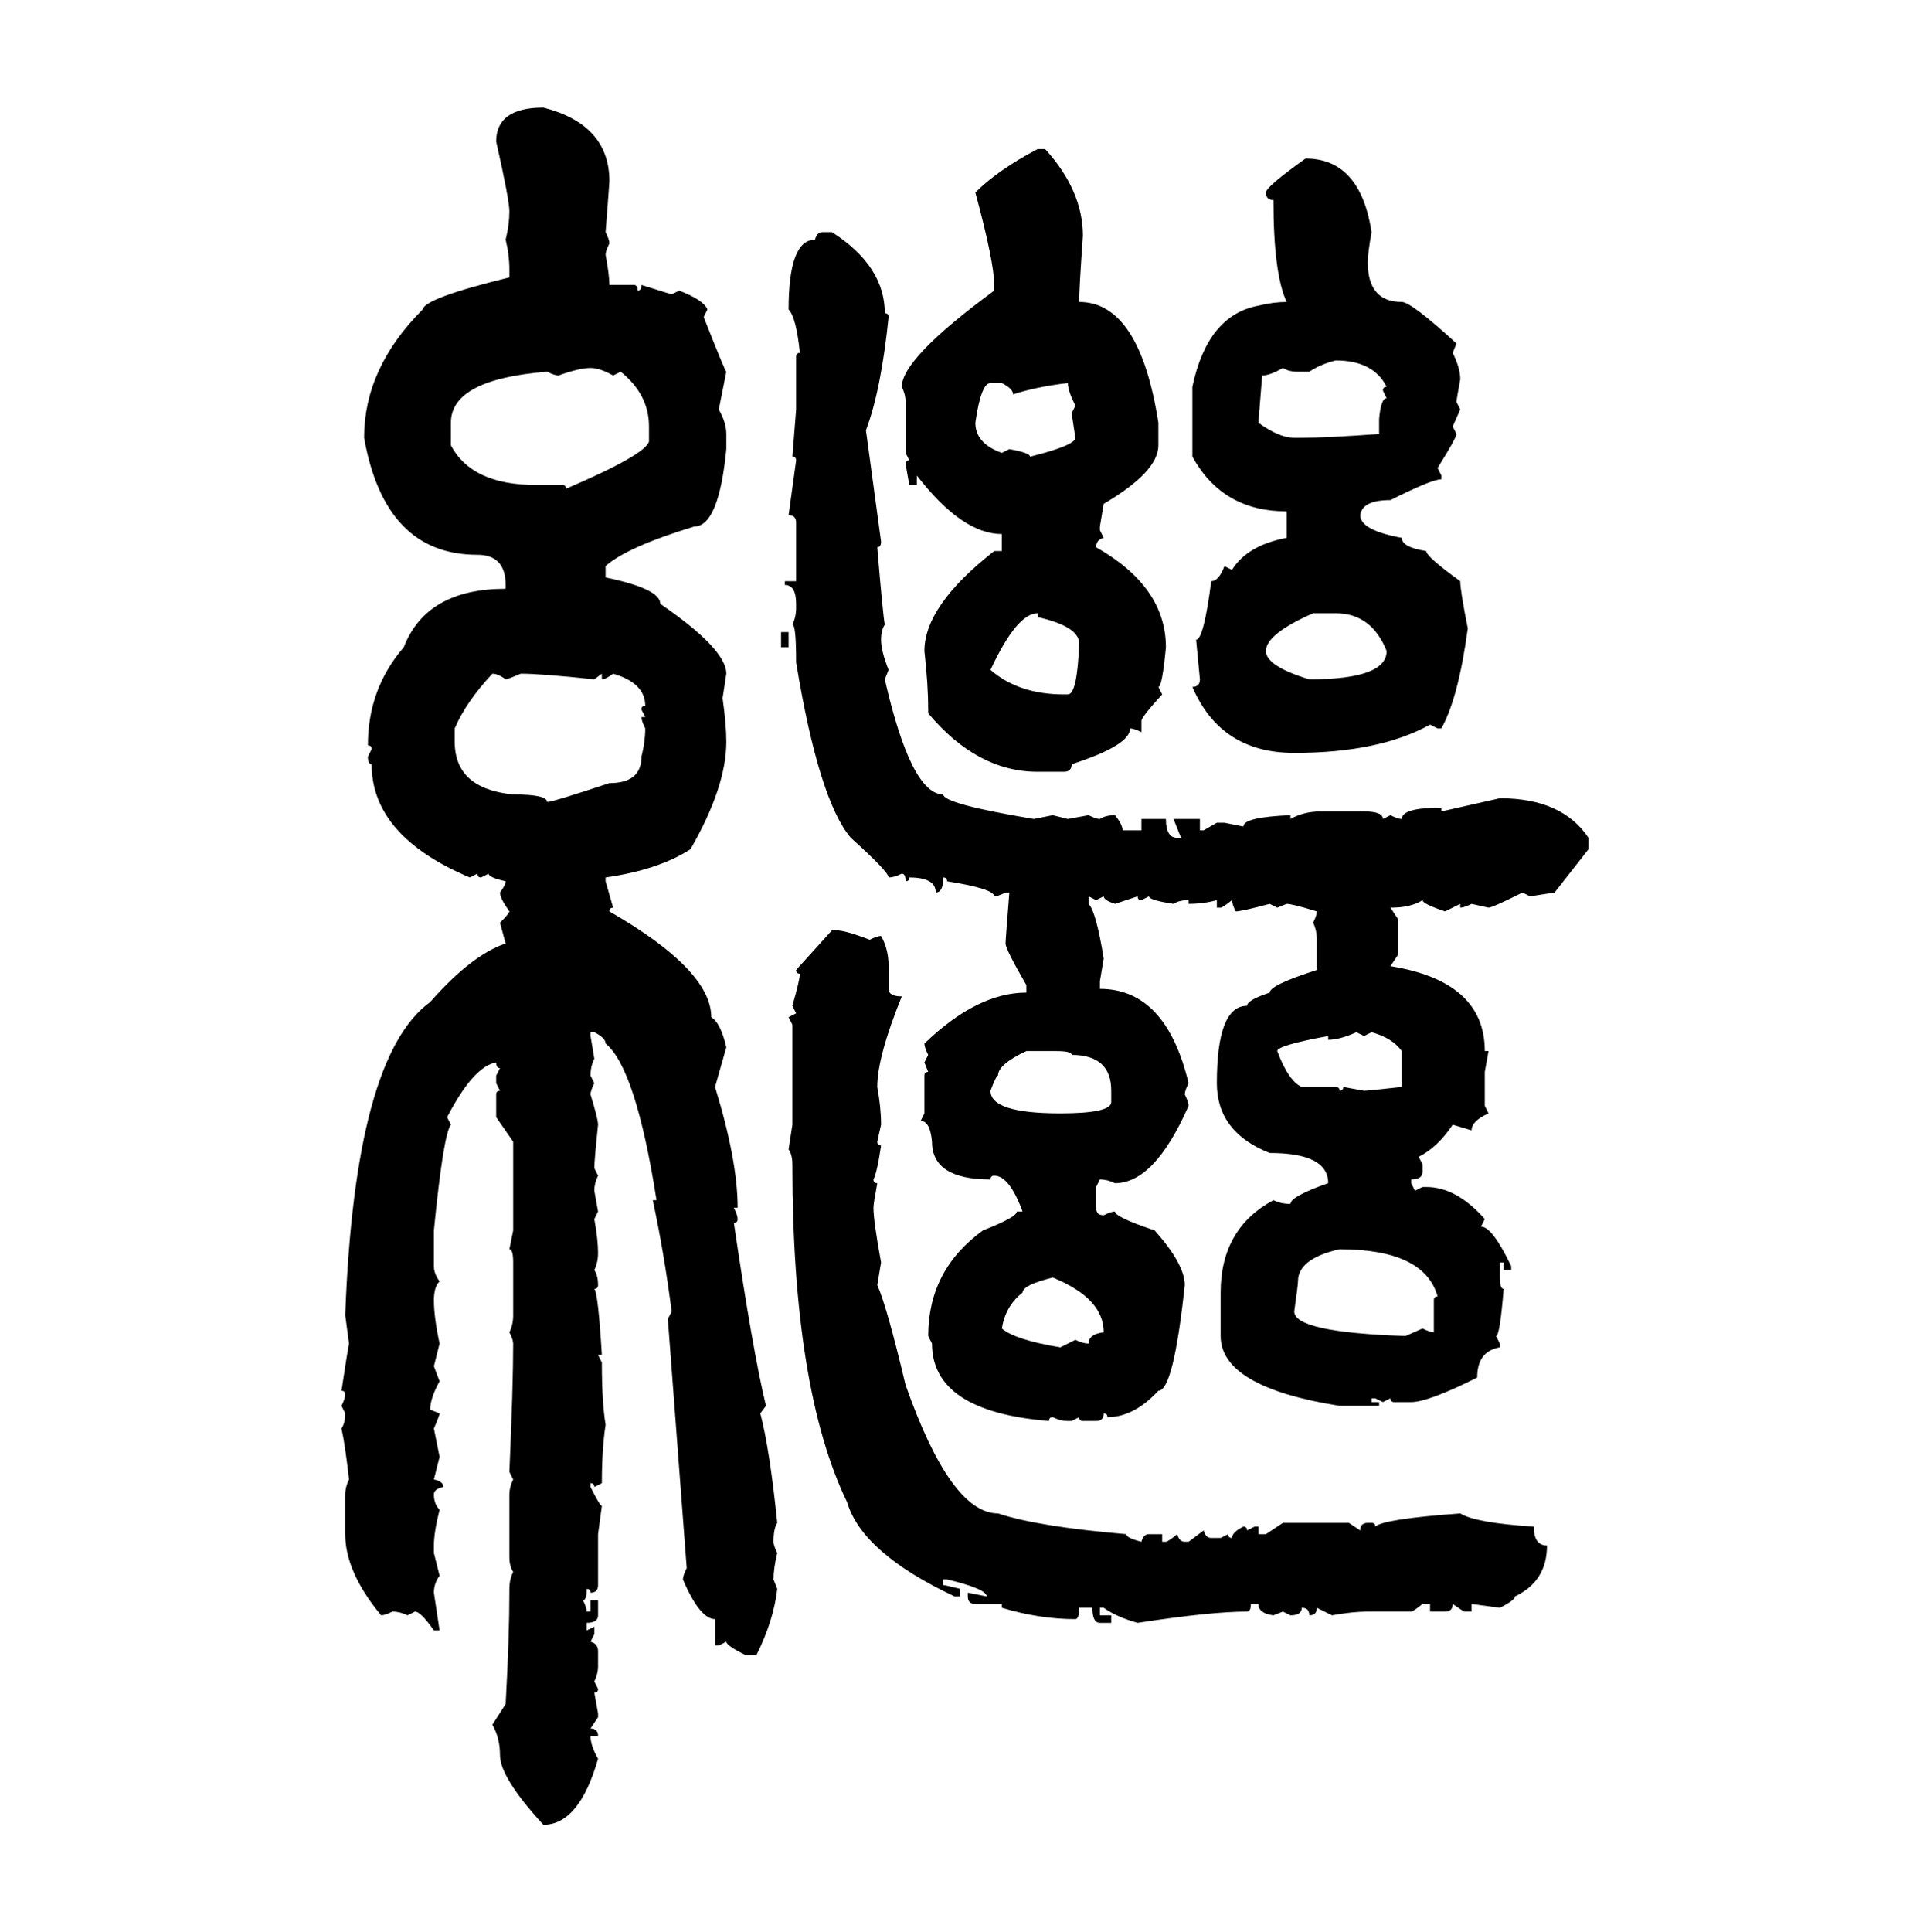 <svg xmlns="http://www.w3.org/2000/svg" xmlns:xlink="http://www.w3.org/1999/xlink" width="299.707" height="300"><path d="M84.38 16.70L84.38 16.70Q94.63 19.34 94.63 28.13L94.63 28.13Q94.63 28.42 94.04 36.04L94.04 36.04Q94.63 37.21 94.63 37.79L94.63 37.79Q94.04 38.96 94.04 39.55L94.04 39.55Q94.63 42.77 94.63 44.24L94.63 44.24L98.44 44.24Q99.02 44.24 99.02 45.12L99.02 45.12Q99.61 45.12 99.61 44.24L99.61 44.24L104.30 45.70L105.47 45.12Q109.28 46.58 109.86 48.05L109.86 48.05L109.28 49.22Q112.50 57.42 112.79 57.71L112.79 57.71L111.62 63.57Q112.79 65.63 112.79 67.38L112.79 67.38L112.79 69.73Q111.62 81.74 107.81 81.74L107.81 81.74Q97.27 84.96 94.04 87.89L94.04 87.89L94.04 89.65Q102.54 91.41 102.54 93.75L102.54 93.75Q112.79 100.78 112.79 104.59L112.79 104.59L112.21 108.40Q112.79 112.50 112.79 115.14L112.79 115.14Q112.79 122.17 107.23 131.84L107.23 131.84Q102.25 135.06 94.04 136.23L94.04 136.23L94.04 136.82L95.21 140.92Q94.63 140.92 94.63 141.50L94.63 141.50Q110.45 150.59 110.45 157.91L110.45 157.91Q111.91 158.79 112.79 162.60L112.79 162.60L111.04 168.75Q114.55 180.18 114.55 187.50L114.55 187.50L113.96 187.50Q114.55 188.67 114.55 189.26L114.55 189.26Q114.55 189.84 113.96 189.84L113.96 189.84Q116.89 209.77 118.95 218.26L118.95 218.26L118.07 219.43Q119.53 225 120.70 236.43L120.70 236.43Q120.12 237.30 120.12 239.36L120.12 239.36Q120.12 239.94 120.70 241.11L120.70 241.11Q120.12 243.46 120.12 245.21L120.12 245.21L120.70 246.68Q120.12 251.66 117.48 256.93L117.48 256.93L115.72 256.93Q112.79 255.47 112.79 254.88L112.79 254.88L111.62 255.47L111.04 255.47L111.04 251.37Q108.69 251.37 106.05 245.21L106.05 245.21Q106.05 244.63 106.64 243.46L106.64 243.46L103.71 204.79L104.30 203.61Q103.13 194.53 101.37 186.33L101.37 186.33L101.95 186.33Q98.73 165.82 94.04 162.01L94.04 162.01Q94.04 161.13 92.29 160.25L92.29 160.25L91.70 160.25L91.70 160.84L92.29 164.36Q91.70 165.53 91.70 166.99L91.70 166.99L92.29 168.16Q91.70 169.34 91.70 169.92L91.70 169.92Q92.87 173.73 92.87 174.61L92.87 174.61Q92.29 180.18 92.29 181.35L92.29 181.35L92.87 182.52Q92.29 183.69 92.29 184.86L92.29 184.86L92.87 188.09L92.29 189.26Q92.87 192.48 92.87 194.53L92.87 194.53Q92.87 196.00 92.29 197.17L92.29 197.17Q92.87 198.05 92.87 199.51L92.87 199.51Q92.87 200.10 92.29 200.10L92.29 200.10Q92.87 200.68 93.46 210.35L93.46 210.35L92.87 210.35L93.46 211.52Q93.46 217.68 94.04 221.19L94.04 221.19Q93.46 225 93.46 230.27L93.46 230.27L92.29 230.86Q92.29 230.27 91.70 230.27L91.70 230.27L91.70 230.86Q93.16 233.79 93.46 233.79L93.46 233.79L92.87 238.18L92.87 246.09Q92.87 247.27 91.70 247.27L91.70 247.27Q91.70 246.68 91.11 246.68L91.11 246.68Q91.11 248.44 90.53 248.44L90.53 248.44Q91.11 249.61 91.11 250.20L91.11 250.20L91.70 250.20L91.70 248.44L92.87 248.44L92.87 250.78Q92.87 251.95 91.11 251.95L91.11 251.95L91.11 253.13L92.29 252.54L92.29 253.71L91.70 254.88Q92.87 255.18 92.87 256.35L92.87 256.35L92.87 258.69Q92.87 259.86 92.29 261.04L92.29 261.04L92.87 262.21Q92.87 262.79 92.29 262.79L92.29 262.79L92.87 266.02L92.87 266.60L91.70 268.36Q92.87 268.36 92.87 269.53L92.87 269.53L91.70 269.53Q91.70 271.00 92.87 273.05L92.87 273.05Q89.94 283.30 84.38 283.30L84.38 283.30Q77.64 275.98 77.64 272.46L77.64 272.46Q77.64 269.82 76.46 267.77L76.46 267.77L78.52 264.55Q79.10 254.00 79.10 247.27L79.10 247.27L79.10 246.68Q79.10 245.21 79.69 244.04L79.69 244.04Q79.10 243.16 79.10 241.70L79.10 241.70L79.10 232.03Q79.10 230.86 79.69 229.69L79.69 229.69L79.10 228.52Q79.69 215.04 79.69 208.59L79.69 208.59Q79.69 208.01 79.10 206.84L79.10 206.84Q79.69 205.66 79.69 204.20L79.69 204.20L79.69 196.00Q79.69 193.95 79.10 193.95L79.10 193.95L79.69 191.02L79.69 177.25L77.05 173.44L77.05 169.92Q77.05 169.34 77.64 169.34L77.64 169.34L77.05 168.16L77.05 166.99L77.64 165.82Q77.05 165.82 77.05 164.94L77.05 164.94Q73.54 165.53 69.43 173.44L69.43 173.44L70.02 174.61Q68.85 176.07 67.38 191.02L67.38 191.02L67.38 196.58Q67.38 197.75 68.26 198.93L68.26 198.93Q67.38 199.80 67.38 201.86L67.38 201.86Q67.38 204.49 68.26 208.59L68.26 208.59L67.38 212.11L68.26 214.45Q66.80 217.09 66.80 218.85L66.80 218.85L68.26 219.43Q68.26 219.73 67.38 221.78L67.38 221.78L68.26 226.17L67.38 229.69Q68.85 229.98 68.85 230.86L68.85 230.86Q67.38 231.15 67.38 232.03L67.38 232.03Q67.38 233.50 68.26 234.38L68.26 234.38Q67.38 237.89 67.38 239.94L67.38 239.94L67.38 241.11L68.26 244.63Q67.38 245.80 67.38 247.27L67.38 247.27L68.26 253.13L67.38 253.13Q65.33 250.20 64.45 250.20L64.45 250.20L63.28 250.78Q62.11 250.20 60.94 250.20L60.94 250.20Q59.77 250.78 59.18 250.78L59.18 250.78Q53.61 244.04 53.61 238.18L53.61 238.18L53.61 232.03Q53.61 230.86 54.20 229.69L54.20 229.69Q53.61 224.41 53.03 221.78L53.03 221.78Q53.61 220.90 53.61 219.43L53.61 219.43L53.03 218.26Q53.61 217.09 53.61 216.50L53.61 216.50Q53.61 215.92 53.03 215.92L53.03 215.92Q53.91 210.06 54.20 208.59L54.20 208.59L53.61 204.20Q55.08 164.06 66.80 155.57L66.80 155.57Q73.24 148.24 78.52 146.48L78.52 146.48L77.64 143.26Q79.10 141.80 79.10 141.50L79.10 141.50Q77.64 139.45 77.64 138.57L77.64 138.57Q78.52 137.40 78.52 136.82L78.52 136.82Q75.88 136.23 75.88 135.64L75.88 135.64L74.71 136.23Q74.12 136.23 74.12 135.64L74.12 135.64L72.95 136.23Q57.71 129.79 57.71 118.65L57.71 118.65Q57.13 118.65 57.13 117.48L57.13 117.48L57.71 116.31Q57.71 115.72 57.13 115.72L57.13 115.72Q57.13 106.93 62.70 100.49L62.70 100.49Q66.21 91.41 78.52 91.41L78.52 91.41L78.52 90.82Q78.52 86.13 74.12 86.13L74.12 86.13Q59.77 86.13 56.54 67.97L56.54 67.97Q56.54 57.13 65.63 48.05L65.63 48.05Q65.92 46.29 79.10 43.07L79.10 43.07L79.10 41.89Q79.10 39.55 78.52 37.21L78.52 37.21Q79.10 34.86 79.10 32.81L79.10 32.81Q79.10 31.05 77.05 21.97L77.05 21.97Q77.05 16.70 84.38 16.70ZM161.13 23.14L161.13 23.14L162.30 23.14Q168.16 29.59 168.16 36.62L168.16 36.62Q167.58 44.82 167.58 46.88L167.58 46.88Q176.95 46.88 179.88 65.63L179.88 65.63L179.88 69.14Q179.88 73.24 171.39 78.22L171.39 78.22L170.80 81.74L170.80 82.32L171.39 83.50Q170.21 83.79 170.21 84.96L170.21 84.96Q181.05 91.11 181.05 100.49L181.05 100.49Q180.47 106.64 179.88 106.64L179.88 106.64L180.47 107.81Q177.25 111.33 177.25 111.91L177.25 111.91L177.25 113.67Q176.07 113.09 175.49 113.09L175.49 113.09Q175.49 115.72 166.41 118.65L166.41 118.65Q166.41 119.82 165.23 119.82L165.23 119.82L161.13 119.82Q151.76 119.82 144.14 110.74L144.14 110.74L144.14 110.16Q144.14 106.35 143.55 101.07L143.55 101.07Q143.55 94.04 154.39 85.55L154.39 85.55L155.57 85.55L155.57 82.91Q149.41 82.91 142.38 73.83L142.38 73.83L142.38 75.29L141.21 75.29L140.63 72.07Q140.63 71.48 141.21 71.48L141.21 71.48L140.63 70.31L140.63 62.40Q140.63 61.23 140.04 60.06L140.04 60.06Q140.04 55.66 154.39 45.12L154.39 45.12L154.39 44.24Q154.39 40.72 151.46 29.88L151.46 29.88Q154.98 26.37 161.13 23.14ZM202.73 24.61L202.73 24.61Q211.23 24.61 212.99 36.04L212.99 36.04Q212.40 39.26 212.40 40.72L212.40 40.72Q212.40 46.88 217.68 46.88L217.68 46.88Q219.14 46.88 226.17 53.32L226.17 53.32L225.59 54.79Q226.76 57.13 226.76 58.89L226.76 58.89Q226.17 62.11 226.17 62.40L226.17 62.40L226.76 63.57L225.59 66.21L226.17 67.38Q226.17 67.97 223.24 72.66L223.24 72.66L223.83 73.83L223.83 74.41Q222.36 74.41 215.92 77.64L215.92 77.64Q211.52 77.64 211.23 79.98L211.23 79.98Q211.23 82.32 217.68 83.50L217.68 83.50Q217.68 84.96 221.48 85.55L221.48 85.55Q221.48 86.43 226.76 90.23L226.76 90.23Q226.76 91.70 227.93 97.56L227.93 97.56Q226.46 108.40 223.83 113.09L223.83 113.09L223.24 113.09L222.07 112.50Q214.16 116.89 200.98 116.89L200.98 116.89Q189.55 116.89 185.16 106.64L185.16 106.64Q186.33 106.64 186.33 105.47L186.33 105.47L185.74 99.32Q186.91 99.32 188.09 90.23L188.09 90.23Q189.26 90.23 190.14 87.89L190.14 87.89L191.31 88.48Q193.65 84.67 199.80 83.50L199.80 83.50L199.80 79.39Q189.84 79.39 185.16 70.90L185.16 70.90L185.16 60.06Q187.50 48.93 195.41 47.46L195.41 47.46Q197.75 46.88 199.80 46.88L199.80 46.88Q197.75 42.48 197.75 31.05L197.75 31.05Q196.58 31.05 196.58 29.88L196.58 29.88Q196.58 29.00 202.73 24.61ZM127.73 36.04L127.73 36.04L129.20 36.04Q137.40 41.31 137.40 48.63L137.40 48.63Q137.99 48.63 137.99 49.22L137.99 49.22Q136.82 60.64 134.47 66.80L134.47 66.80L136.82 84.08Q136.82 84.96 136.23 84.96L136.23 84.96Q137.11 95.51 137.40 96.97L137.40 96.97Q136.82 97.85 136.82 99.32L136.82 99.32Q136.82 101.07 137.99 104.00L137.99 104.00L137.40 105.47Q141.50 123.34 146.48 123.34L146.48 123.34Q146.48 124.80 160.55 127.15L160.55 127.15L163.48 126.56L165.82 127.15L169.04 126.56Q170.21 127.15 170.80 127.15L170.80 127.15Q171.68 126.56 173.14 126.56L173.14 126.56Q174.32 128.03 174.32 128.91L174.32 128.91L177.25 128.91L177.25 127.15L181.05 127.15Q181.05 130.08 182.81 130.08L182.81 130.08L183.40 130.08L182.23 127.15L186.33 127.15L186.33 128.91L186.91 128.91L188.96 127.73L190.14 127.73L193.07 128.32Q193.07 126.86 200.39 126.56L200.39 126.56L200.39 127.15Q202.44 125.98 205.08 125.98L205.08 125.98L211.82 125.98Q214.75 125.98 214.75 127.15L214.75 127.15L215.92 126.56Q217.09 127.15 217.68 127.15L217.68 127.15Q217.68 125.39 223.83 125.39L223.83 125.39L223.83 125.98L232.91 123.93Q242.58 123.93 246.68 130.08L246.68 130.08L246.68 131.84L241.41 138.57L237.60 139.16L236.43 138.57Q231.74 140.92 231.15 140.92L231.15 140.92L228.52 140.33Q227.34 140.92 226.76 140.92L226.76 140.92L226.76 140.33L224.41 141.50Q220.90 140.33 220.90 139.75L220.90 139.75Q219.14 140.92 215.92 140.92L215.92 140.92L217.09 142.68L217.09 148.24L215.92 150Q230.57 152.34 230.57 163.18L230.57 163.18L231.15 163.18L230.57 166.41L230.57 171.68L231.15 172.85Q228.52 174.02 228.52 175.49L228.52 175.49L225.59 174.61Q223.24 178.13 220.31 179.59L220.31 179.59L220.90 180.76L220.90 181.93Q220.90 183.11 219.14 183.11L219.14 183.11L219.14 183.69L219.73 184.86L220.90 184.28L221.48 184.28Q226.17 184.28 230.57 189.26L230.57 189.26L229.98 190.43Q231.74 190.43 234.67 196.58L234.67 196.58L234.67 197.17L233.50 197.17L233.50 196.00L232.91 196.00L232.91 198.34Q232.91 200.10 233.50 200.10L233.50 200.10Q232.91 207.42 232.32 207.42L232.32 207.42L232.91 208.59L232.91 209.18Q229.39 209.77 229.39 213.87L229.39 213.87Q221.78 217.68 219.14 217.68L219.14 217.68L216.50 217.68Q215.92 217.68 215.92 217.09L215.92 217.09L214.75 217.68L213.57 217.09L212.99 217.09L212.99 217.68L214.16 217.68L214.16 218.26L208.01 218.26Q189.55 215.33 189.55 207.42L189.55 207.42L189.55 200.68Q189.55 190.72 197.75 186.33L197.75 186.33Q198.93 186.91 200.39 186.91L200.39 186.91Q200.39 185.74 206.25 183.69L206.25 183.69Q206.25 179.00 197.17 179.00L197.17 179.00Q188.96 175.78 188.96 168.16L188.96 168.16Q188.96 156.15 193.65 156.15L193.65 156.15Q193.65 155.27 197.17 154.10L197.17 154.10Q197.17 152.93 204.49 150.59L204.49 150.59L204.49 145.90Q204.49 144.43 203.91 143.26L203.91 143.26Q204.49 142.09 204.49 141.50L204.49 141.50Q200.68 140.33 199.80 140.33L199.80 140.33L198.34 140.92L197.17 140.33Q192.77 141.50 191.89 141.50L191.89 141.50Q191.31 140.33 191.31 139.75L191.31 139.75Q189.84 140.92 189.55 140.92L189.55 140.92L188.96 140.92L188.96 139.75Q186.91 140.33 184.57 140.33L184.57 140.33L184.57 139.75Q183.11 139.75 182.23 140.33L182.23 140.33Q178.42 139.75 178.42 139.16L178.42 139.16L177.25 139.75Q176.66 139.75 176.66 139.16L176.66 139.16L173.14 140.33Q171.39 139.75 171.39 139.16L171.39 139.16L170.21 139.75L169.04 139.16L169.04 140.33Q170.21 141.50 171.39 148.83L171.39 148.83L170.80 152.34L170.80 153.52Q181.05 153.52 184.57 168.16L184.57 168.16Q183.98 169.34 183.98 169.92L183.98 169.92Q184.57 171.09 184.57 171.68L184.57 171.68Q179.30 183.69 173.14 183.69L173.14 183.69Q171.97 183.11 170.80 183.11L170.80 183.11L170.21 184.28L170.21 187.50Q170.21 188.67 171.39 188.67L171.39 188.67Q172.56 188.09 173.14 188.09L173.14 188.09Q173.14 188.96 179.30 191.02L179.30 191.02Q183.98 196.29 183.98 199.51L183.98 199.51Q182.23 215.92 179.88 215.92L179.88 215.92Q176.07 220.02 171.97 220.02L171.97 220.02Q171.97 219.43 171.39 219.43L171.39 219.43Q171.39 220.61 170.21 220.61L170.21 220.61L168.16 220.61Q167.58 220.61 167.58 220.02L167.58 220.02L166.41 220.61L165.82 220.61Q164.65 220.61 163.48 220.02L163.48 220.02Q162.89 220.02 162.89 220.61L162.89 220.61Q144.73 219.14 144.73 208.59L144.73 208.59L144.14 207.42Q144.14 197.17 152.64 191.02L152.64 191.02Q157.91 188.96 157.91 188.09L157.91 188.09L158.79 188.09Q156.74 182.52 154.39 182.52L154.39 182.52Q153.81 182.52 153.81 183.11L153.81 183.11Q144.73 183.11 144.73 177.25L144.73 177.25Q144.43 174.02 142.97 174.02L142.97 174.02L143.55 172.85L143.55 166.99Q143.55 166.41 144.14 166.41L144.14 166.41L143.55 164.94L144.14 163.77Q143.55 162.60 143.55 162.01L143.55 162.01Q151.76 154.10 159.38 154.10L159.38 154.10L159.38 152.93Q156.15 147.36 156.15 146.48L156.15 146.48Q156.15 145.90 156.74 138.57L156.74 138.57L156.15 138.57Q154.98 139.16 154.39 139.16L154.39 139.16Q154.39 137.99 147.07 136.82L147.07 136.82Q147.07 136.23 146.48 136.23L146.48 136.23Q146.48 138.57 145.31 138.57L145.31 138.57Q145.31 136.23 141.21 136.23L141.21 136.23Q141.21 136.82 140.63 136.82L140.63 136.82Q140.63 135.64 140.04 135.64L140.04 135.64Q138.87 136.23 137.99 136.23L137.99 136.23Q137.99 135.35 132.13 130.08L132.13 130.08Q127.15 124.22 123.63 102.83L123.63 102.83Q123.63 96.97 123.05 96.97L123.05 96.97Q123.63 95.80 123.63 94.34L123.63 94.34L123.63 93.75Q123.63 90.82 121.88 90.82L121.88 90.82L121.88 90.23L123.63 90.23L123.63 81.15Q123.63 79.98 122.46 79.98L122.46 79.98L123.63 71.48Q123.63 70.90 123.05 70.90L123.05 70.90L123.63 63.57L123.63 55.37Q123.63 54.79 124.22 54.79L124.22 54.79Q123.63 49.22 122.46 48.05L122.46 48.05Q122.46 37.21 126.56 37.21L126.56 37.21Q126.86 36.04 127.73 36.04ZM203.32 57.71L203.32 57.71L201.56 57.71Q200.10 57.71 199.22 57.13L199.22 57.13Q197.17 58.30 196.00 58.30L196.00 58.30L195.41 65.63Q198.63 67.97 200.98 67.97L200.98 67.97L202.15 67.97Q205.96 67.97 214.16 67.38L214.16 67.38L214.16 65.04Q214.45 61.82 215.33 61.82L215.33 61.82L214.75 60.64Q214.75 60.06 215.33 60.06L215.33 60.06Q213.28 55.96 207.42 55.96L207.42 55.96Q205.08 56.54 203.32 57.71ZM86.72 58.30L86.72 58.30Q86.13 58.30 84.96 57.71L84.96 57.71Q70.02 58.89 70.02 65.63L70.02 65.63L70.02 69.14Q73.24 75.29 83.20 75.29L83.20 75.29L87.30 75.29Q87.89 75.29 87.89 75.88L87.89 75.88Q100.20 70.61 100.78 68.55L100.78 68.55L100.78 66.21Q100.78 61.23 96.39 57.71L96.39 57.71L95.21 58.30Q93.16 57.13 91.70 57.13L91.70 57.13Q89.94 57.13 86.72 58.30ZM151.46 65.63L151.46 65.63Q151.46 68.85 155.57 70.31L155.57 70.31L156.74 69.73Q159.96 70.31 159.96 70.90L159.96 70.90Q166.99 69.14 166.99 67.97L166.99 67.97L166.41 64.16L166.99 62.99Q165.82 60.64 165.82 59.47L165.82 59.47Q160.84 60.06 157.32 61.23L157.32 61.23Q157.32 60.35 155.57 59.47L155.57 59.47L153.81 59.47Q152.34 59.47 151.46 65.63ZM153.81 104.00L153.81 104.00Q158.20 107.81 165.23 107.81L165.23 107.81L165.82 107.81Q167.29 107.81 167.58 99.90L167.58 99.90Q167.58 97.27 161.13 95.80L161.13 95.80L161.13 95.21Q157.91 95.21 153.81 104.00ZM196.58 101.07L196.58 101.07Q196.58 103.42 203.32 105.47L203.32 105.47Q215.33 105.47 215.33 101.07L215.33 101.07Q212.99 95.21 207.42 95.21L207.42 95.21L203.91 95.21Q196.58 98.44 196.58 101.07ZM121.29 100.49L121.29 98.14L122.46 98.14L122.46 100.49L121.29 100.49ZM76.46 104.59L76.46 104.59Q72.36 108.98 70.61 113.09L70.61 113.09L70.61 115.14Q70.61 122.46 79.69 123.34L79.69 123.34Q84.96 123.34 84.96 124.51L84.96 124.51Q85.84 124.51 94.63 121.58L94.63 121.58Q99.61 121.58 99.61 117.48L99.61 117.48Q100.20 115.14 100.20 113.09L100.20 113.09Q99.61 111.91 99.61 111.33L99.61 111.33L100.20 111.33L99.61 110.16Q99.61 109.57 100.20 109.57L100.20 109.57Q100.20 106.05 95.21 104.59L95.21 104.59Q94.04 105.47 93.46 105.47L93.46 105.47L93.46 104.59L92.29 105.47Q84.08 104.59 80.86 104.59L80.86 104.59Q78.81 105.47 78.52 105.47L78.52 105.47Q77.34 104.59 76.46 104.59ZM123.63 150.59L129.20 144.43L129.79 144.43Q131.25 144.43 135.06 145.90L135.06 145.90Q136.23 145.31 136.82 145.31L136.82 145.31Q137.99 147.36 137.99 150L137.99 150L137.99 153.52Q137.99 154.69 140.04 154.69L140.04 154.69Q136.23 164.06 136.23 168.75L136.23 168.75Q136.82 171.97 136.82 174.61L136.82 174.61L136.23 177.25Q136.23 177.83 136.82 177.83L136.82 177.83Q136.23 181.93 135.64 183.11L135.64 183.11Q135.64 183.69 136.23 183.69L136.23 183.69Q135.64 186.91 135.64 187.50L135.64 187.50Q135.64 189.55 136.82 196.00L136.82 196.00L136.23 199.51Q137.70 202.73 140.63 215.04L140.63 215.04Q147.66 234.96 154.98 234.96L154.98 234.96Q161.13 237.01 174.90 238.18L174.90 238.18Q174.90 238.77 177.25 239.36L177.25 239.36Q177.54 238.18 178.42 238.18L178.42 238.18L180.47 238.18L180.47 239.36L181.05 239.36Q181.35 239.36 182.81 238.18L182.81 238.18Q183.11 239.36 183.98 239.36L183.98 239.36L184.57 239.36L186.91 237.60Q187.21 238.77 188.09 238.77L188.09 238.77L189.55 238.77L190.72 238.18Q190.72 238.77 191.31 238.77L191.31 238.77Q191.31 237.89 193.07 237.01L193.07 237.01Q193.65 237.01 193.65 237.60L193.65 237.60L194.82 237.01L195.41 237.01L195.41 238.18L196.58 238.18L199.22 236.43L209.47 236.43L211.23 237.60Q211.23 236.43 212.40 236.43L212.40 236.43L212.99 236.43Q213.57 236.43 213.57 237.01L213.57 237.01Q214.75 235.84 226.76 234.96L226.76 234.96Q229.10 236.43 238.18 237.01L238.18 237.01Q238.18 239.94 240.23 239.94L240.23 239.94Q240.23 245.51 235.25 247.85L235.25 247.85Q235.25 248.44 232.91 249.61L232.91 249.61L228.52 249.02L228.52 250.20L227.34 250.20L225.59 249.02Q225.59 250.20 224.41 250.20L224.41 250.20L222.07 250.20L222.07 249.02L220.90 249.02Q219.43 250.20 219.14 250.20L219.14 250.20L212.40 250.20Q210.06 250.20 206.84 250.78L206.84 250.78L204.49 249.61Q204.49 250.78 203.32 250.78L203.32 250.78Q203.32 249.61 202.15 249.61L202.15 249.61Q202.15 250.78 200.39 250.78L200.39 250.78L199.22 250.20L197.75 250.78Q195.41 250.49 195.41 249.02L195.41 249.02L194.24 249.02Q194.24 250.20 193.65 250.20L193.65 250.20Q188.09 250.20 176.66 251.95L176.66 251.95Q173.44 251.07 171.39 249.61L171.39 249.61L170.80 249.61L170.80 250.78L172.56 250.78L172.56 251.95L170.80 251.95Q169.63 251.95 169.63 249.61L169.63 249.61L167.58 249.61Q167.58 251.37 166.99 251.37L166.99 251.37Q161.43 251.37 155.57 249.61L155.57 249.61L155.57 249.02L151.46 249.02Q150.29 249.02 150.29 247.85L150.29 247.85L150.29 247.27L153.22 247.85Q153.22 246.68 147.07 245.21L147.07 245.21L146.48 245.21L146.48 246.09Q146.78 246.09 149.12 246.68L149.12 246.68L149.12 247.85L148.24 247.85Q133.89 241.11 131.54 233.20L131.54 233.20Q123.05 215.63 123.05 180.76L123.05 180.76Q123.05 179.30 122.46 178.42L122.46 178.42L123.05 174.61L123.05 159.08L122.46 157.91L123.63 157.32L123.05 156.15Q124.22 152.05 124.22 151.17L124.22 151.17Q123.63 151.17 123.63 150.59L123.63 150.59ZM206.25 161.43L206.25 161.43L206.25 160.84Q198.34 162.30 198.34 163.18L198.34 163.18Q200.10 167.87 202.15 168.75L202.15 168.75L207.42 168.75Q208.01 168.75 208.01 169.34L208.01 169.34Q208.59 169.34 208.59 168.75L208.59 168.75L211.82 169.34Q212.40 169.34 217.68 168.75L217.68 168.75L217.68 163.18Q216.21 161.13 212.99 160.25L212.99 160.25L211.82 160.84L210.64 160.25Q208.01 161.43 206.25 161.43ZM153.81 169.34L153.81 169.34Q153.81 172.85 164.65 172.85L164.65 172.85Q172.56 172.85 172.56 171.09L172.56 171.09L172.56 169.34Q172.56 163.77 166.41 163.77L166.41 163.77Q166.41 163.18 164.06 163.18L164.06 163.18L159.38 163.18Q154.98 165.23 154.98 166.99L154.98 166.99Q154.69 166.99 153.81 169.34ZM200.98 203.61L200.98 203.61Q200.98 206.84 218.26 207.42L218.26 207.42L220.90 206.25Q222.07 206.84 222.66 206.84L222.66 206.84L222.66 201.86Q222.66 201.27 223.24 201.27L223.24 201.27Q221.19 193.95 208.01 193.95L208.01 193.95Q201.56 195.41 201.56 198.93L201.56 198.93Q201.56 199.51 200.98 203.61ZM155.57 206.25L155.57 206.25Q157.62 208.01 164.65 209.18L164.65 209.18L166.99 208.01Q168.16 208.59 169.04 208.59L169.04 208.59Q169.04 207.13 171.39 206.84L171.39 206.84Q171.39 201.56 163.48 198.34L163.48 198.34Q158.79 199.51 158.79 200.68L158.79 200.68Q156.15 202.73 155.57 206.25Z"/></svg>